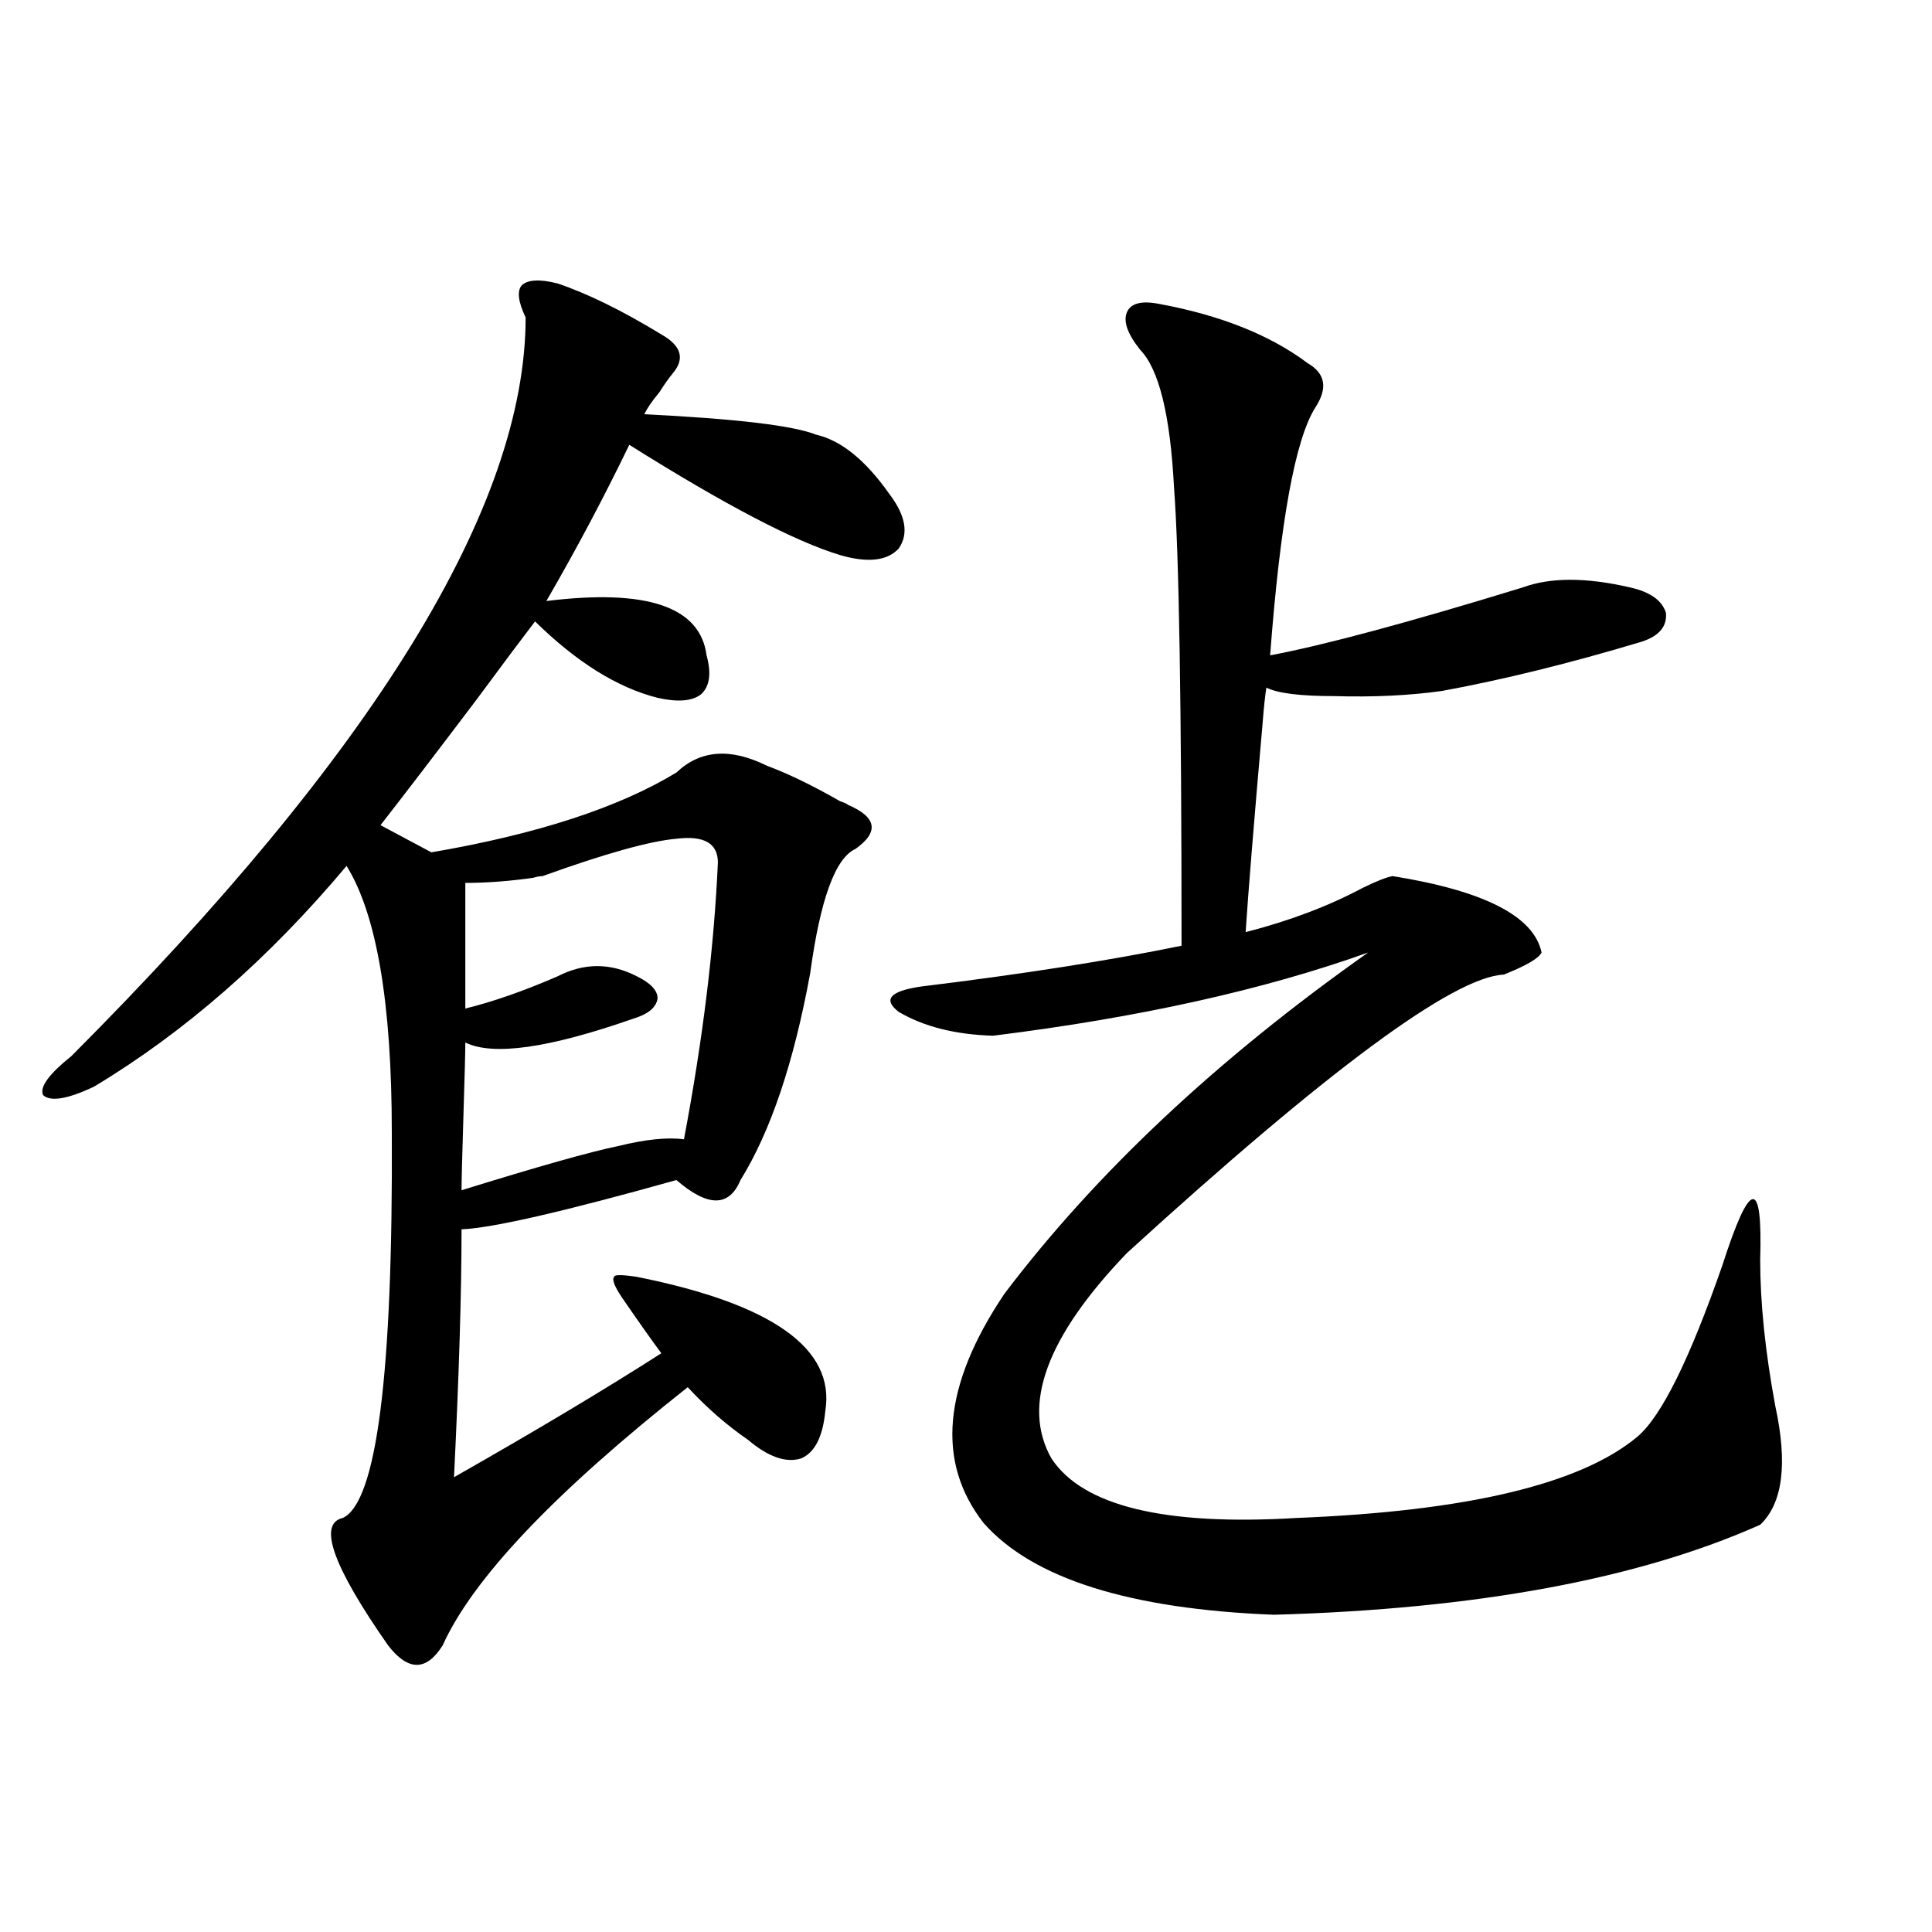 <?xml version="1.0" encoding="utf-8"?>
<!-- Generator: Adobe Illustrator 16.0.0, SVG Export Plug-In . SVG Version: 6.00 Build 0)  -->
<!DOCTYPE svg PUBLIC "-//W3C//DTD SVG 1.1//EN" "http://www.w3.org/Graphics/SVG/1.1/DTD/svg11.dtd">
<svg version="1.1" id="图层_1" xmlns="http://www.w3.org/2000/svg" xmlns:xlink="http://www.w3.org/1999/xlink" x="0px" y="0px"
	 width="1000px" height="1000px" viewBox="0 0 1000 1000" enable-background="new 0 0 1000 1000" xml:space="preserve">
<path d="M427.185,730.324c-1.311,13.486-5.533,21.685-12.683,24.609c-7.805,2.349-16.92-0.879-27.316-9.668
	c-11.066-7.607-21.463-16.699-31.219-27.246c-68.946,54.492-111.217,99.028-126.826,133.594c-8.46,13.473-17.896,13.473-28.292,0
	c-28.627-41.006-36.432-62.979-23.414-65.918c17.561-8.198,26.006-74.707,25.365-199.512c0-66.797-7.805-112.788-23.414-137.988
	c-40.334,48.052-83.9,86.133-130.729,114.258c-13.658,6.455-22.438,7.91-26.341,4.395c-1.951-4.092,2.927-10.835,14.634-20.215
	C193.685,389.611,272.066,262.17,272.066,164.309c-3.902-8.198-4.558-13.76-1.951-16.699c3.247-2.925,9.421-3.213,18.536-0.879
	c15.609,5.273,33.49,14.063,53.657,26.367c10.396,5.864,12.348,12.607,5.854,20.215c-1.951,2.349-4.237,5.576-6.829,9.668
	c-3.902,4.697-6.509,8.501-7.805,11.426c47.469,2.349,77.071,5.864,88.778,10.547c13.003,2.939,25.686,13.184,38.048,30.762
	c8.445,11.138,10.076,20.518,4.878,28.125c-5.854,6.455-15.944,7.622-30.243,3.516c-23.414-7.031-59.846-26.064-109.266-57.129
	c-13.018,26.958-27.316,53.916-42.926,80.859c52.026-6.44,79.663,2.939,82.925,28.125c2.592,9.38,1.616,16.123-2.927,20.215
	c-4.558,3.516-12.042,4.106-22.438,1.758c-20.822-5.273-41.95-18.457-63.413-39.551c-5.854,7.622-15.944,21.094-30.243,40.43
	c-20.822,27.549-37.407,49.219-49.755,65.039l26.341,14.063c54.633-9.365,96.903-23.14,126.826-41.309
	c12.348-11.714,27.957-12.881,46.828-3.516c11.052,4.106,23.734,10.259,38.048,18.457c1.951,0.591,3.247,1.182,3.902,1.758
	c14.954,6.455,16.25,14.063,3.902,22.852c-10.411,4.697-18.216,26.079-23.414,64.16c-8.46,46.294-20.487,82.041-36.097,107.227
	c-5.854,14.063-16.92,14.063-33.17,0c-58.535,16.411-95.607,24.912-111.217,25.488c0,32.822-1.311,75.586-3.902,128.32
	c42.271-24.019,78.047-45.4,107.314-64.16c-5.213-7.031-12.042-16.699-20.487-29.004c-3.902-5.85-5.213-9.365-3.902-10.547
	c0-1.167,3.902-1.167,11.707,0C399.868,674.953,432.383,698.107,427.185,730.324z M371.576,446.438
	c0-9.956-7.164-14.063-21.463-12.305c-13.658,1.182-36.752,7.622-69.267,19.336c-1.311,0-2.927,0.303-4.878,0.879
	c-12.362,1.758-24.069,2.637-35.121,2.637v65.039c14.299-3.516,30.243-9.077,47.804-16.699c13.658-7.031,27.316-7.031,40.975,0
	c7.149,3.516,10.731,7.334,10.731,11.426c-0.655,4.697-4.878,8.213-12.683,10.547c-43.581,15.244-72.528,19.336-86.827,12.305
	c0,4.697-0.335,17.29-0.976,37.793c-0.655,21.094-0.976,33.989-0.976,38.672c39.664-12.305,66.66-19.912,80.974-22.852
	c14.299-3.516,25.686-4.683,34.146-3.516C363.771,538.146,369.625,490.383,371.576,446.438z M599.863,157.277
	c31.859,5.864,57.56,16.123,77.071,30.762c9.101,5.273,10.396,12.896,3.902,22.852c-10.411,16.411-18.216,59.189-23.414,128.32
	c27.957-5.273,71.538-16.987,130.729-35.156c14.299-5.273,32.835-5.273,55.608,0c10.396,2.349,16.585,6.743,18.536,13.184
	c0.641,7.031-3.582,12.017-12.683,14.941c-37.072,11.138-71.553,19.639-103.412,25.488c-16.92,2.349-35.456,3.228-55.608,2.637
	c-17.561,0-29.268-1.455-35.121-4.395c-0.655,4.106-1.311,10.259-1.951,18.457c-4.558,52.158-7.484,88.193-8.78,108.105
	c22.759-5.85,42.926-13.472,60.486-22.852c7.149-3.516,12.348-5.562,15.609-6.152c47.469,7.622,73.169,20.806,77.071,39.551
	c-1.311,2.939-7.805,6.743-19.512,11.426c-26.021,1.182-91.064,49.219-195.117,144.141c-41.63,43.369-54.633,78.813-39.023,106.348
	c16.25,24.609,58.535,34.868,126.826,30.762c88.443-3.516,147.313-17.578,176.581-42.188c12.348-10.547,26.981-40.127,43.901-88.77
	c14.299-44.521,20.808-45.4,19.512-2.637c0,22.275,2.592,47.461,7.805,75.586c6.494,29.883,3.902,50.4-7.805,61.523
	c-63.093,28.125-146.993,43.644-251.701,46.582c-74.8-2.938-124.875-18.745-150.24-47.461
	c-24.725-31.641-21.143-71.191,10.731-118.652c47.469-62.69,110.241-121.577,188.288-176.66
	c-53.992,19.336-118.701,33.701-194.142,43.066c-19.512-0.576-35.776-4.683-48.779-12.305c-8.46-6.44-4.558-10.835,11.707-13.184
	c52.682-6.44,97.559-13.472,134.631-21.094c0-124.214-1.311-203.315-3.902-237.305c-1.951-37.49-7.805-61.221-17.561-71.191
	c-6.509-8.198-8.78-14.639-6.829-19.336C585.229,156.989,590.748,155.52,599.863,157.277z"/>
</svg>
